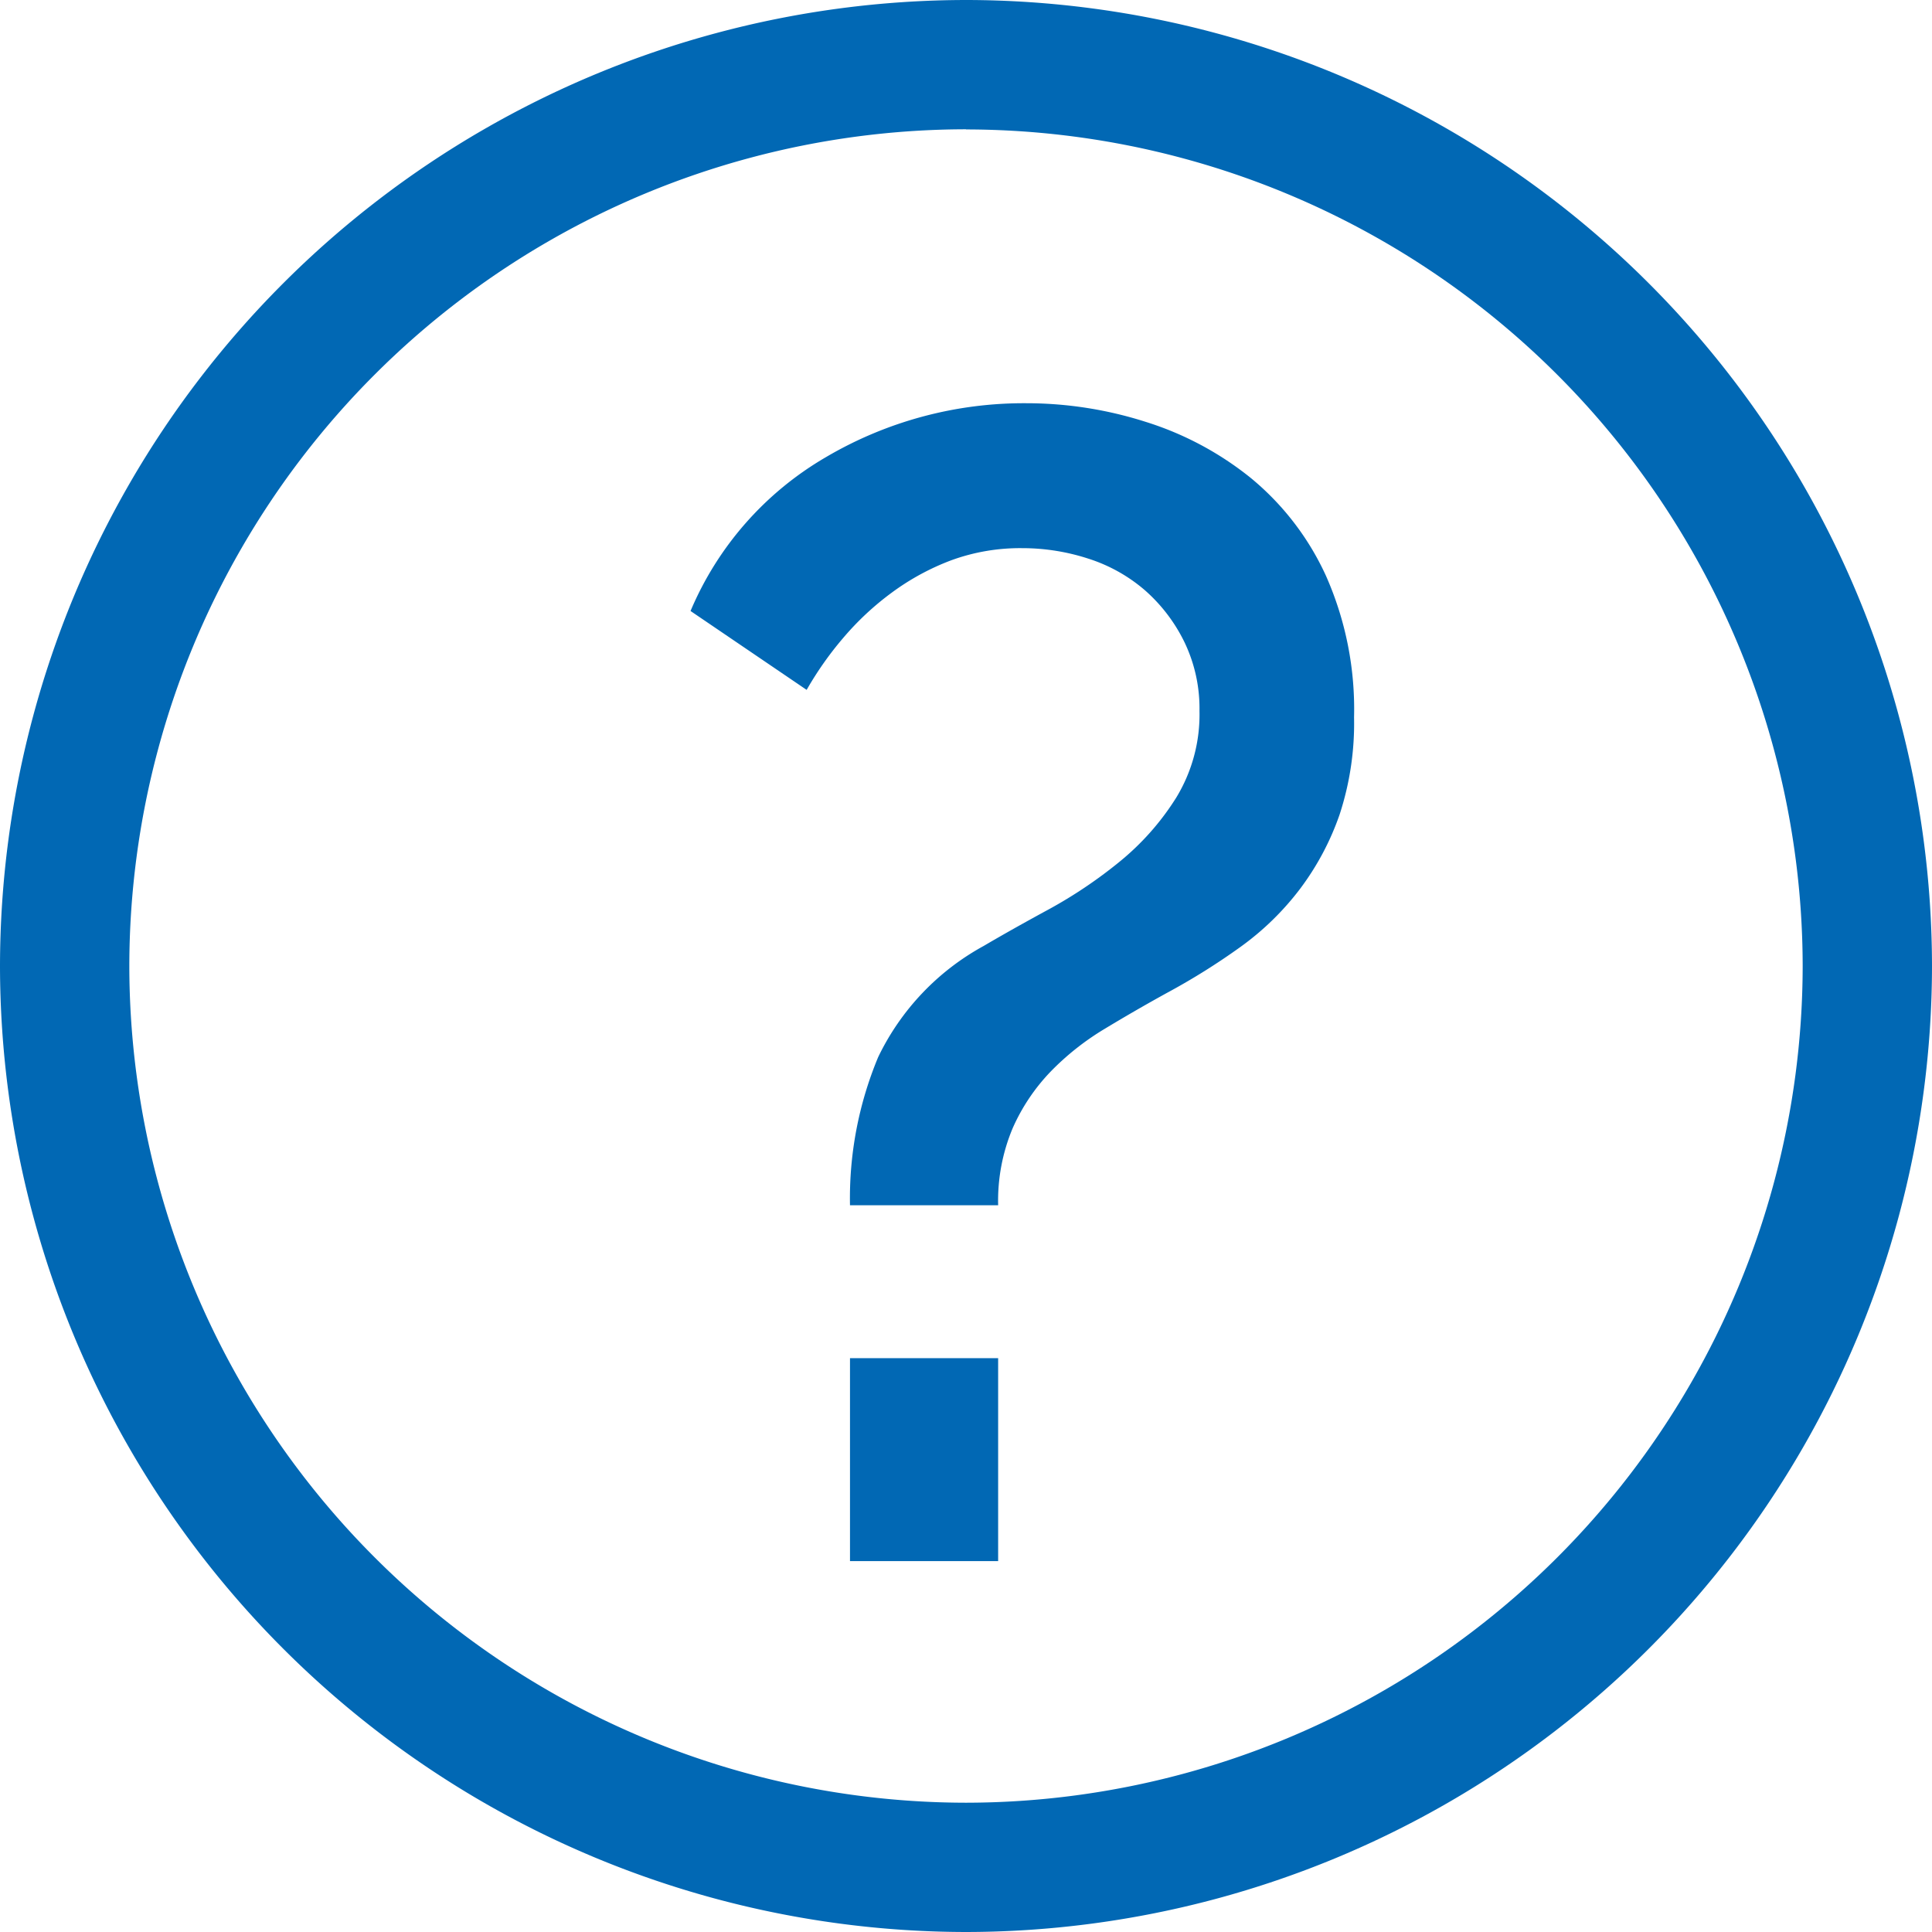 <svg xmlns="http://www.w3.org/2000/svg" width="52.019" height="52.02" viewBox="0 0 52.019 52.02">
  <g id="Groupe_337" data-name="Groupe 337" transform="translate(97.627 -13.815)">
    <path id="Tracé_484" data-name="Tracé 484" d="M-71.618,65.834a26.039,26.039,0,0,1-26.009-26.01A26.039,26.039,0,0,1-71.618,13.815,26.039,26.039,0,0,1-45.608,39.824,26.039,26.039,0,0,1-71.618,65.834Zm0-48.538A22.553,22.553,0,0,0-94.145,39.824,22.553,22.553,0,0,0-71.618,62.353,22.554,22.554,0,0,0-49.09,39.824,22.554,22.554,0,0,0-71.618,17.3Z" fill="#0168b4"/>
    <g id="Groupe_336" data-name="Groupe 336" transform="translate(-79.034 24.671)">
      <path id="Tracé_485" data-name="Tracé 485" d="M-66.633,51a9.867,9.867,0,0,1,.759-3.989,6.737,6.737,0,0,1,2.84-2.992q.736-.433,1.735-.976a12.456,12.456,0,0,0,1.908-1.279,7.056,7.056,0,0,0,1.539-1.734,4.3,4.3,0,0,0,.629-2.342,4.115,4.115,0,0,0-.412-1.864A4.45,4.45,0,0,0-58.7,34.435a4.356,4.356,0,0,0-1.517-.845,5.74,5.74,0,0,0-1.778-.282,5.4,5.4,0,0,0-1.907.325,6.612,6.612,0,0,0-1.6.868,7.682,7.682,0,0,0-1.323,1.235,9.043,9.043,0,0,0-.975,1.388L-70.926,35a8.7,8.7,0,0,1,3.643-4.141,10.506,10.506,0,0,1,5.42-1.453,10.563,10.563,0,0,1,3.187.5,8.583,8.583,0,0,1,2.84,1.517,7.375,7.375,0,0,1,2.016,2.624,8.855,8.855,0,0,1,.759,3.815,7.891,7.891,0,0,1-.391,2.624,7.314,7.314,0,0,1-1.062,1.994,7.508,7.508,0,0,1-1.6,1.561,18.073,18.073,0,0,1-1.973,1.235q-.868.478-1.691.976a7.178,7.178,0,0,0-1.453,1.15,5.263,5.263,0,0,0-1.019,1.517A5.045,5.045,0,0,0-62.644,51Zm0,9.582V55.118h3.989v5.464Z" transform="translate(70.926 -29.405)" fill="#0168b4"/>
    </g>
  </g>
</svg>
